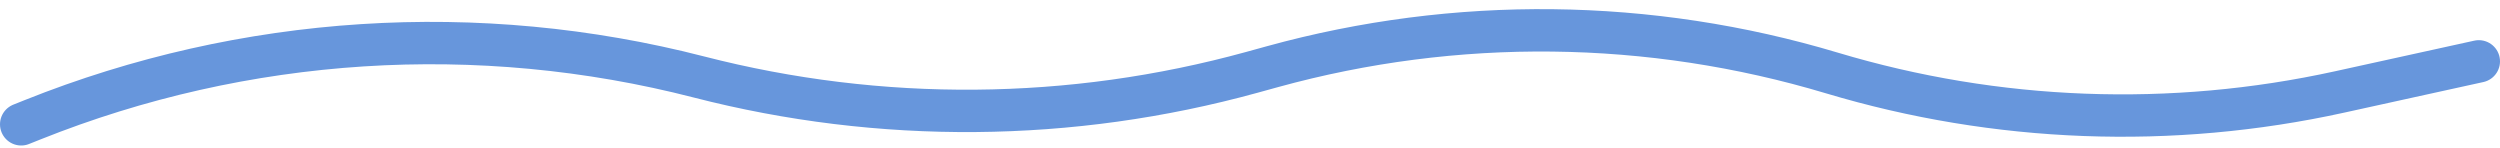 <?xml version="1.0" encoding="UTF-8"?> <svg xmlns="http://www.w3.org/2000/svg" width="236" height="14" viewBox="0 0 236 14" fill="none"> <path d="M2 11.736L3.083 11.303C23.086 3.309 45.116 1.896 65.978 7.267V7.267C83.112 11.679 101.102 11.529 118.161 6.833L120.14 6.288C137.439 1.526 155.73 1.733 172.918 6.886V6.886C188.48 11.551 204.975 12.17 220.843 8.684L234 5.792" stroke="#6796DC" stroke-width="4" stroke-linecap="round"></path> </svg> 